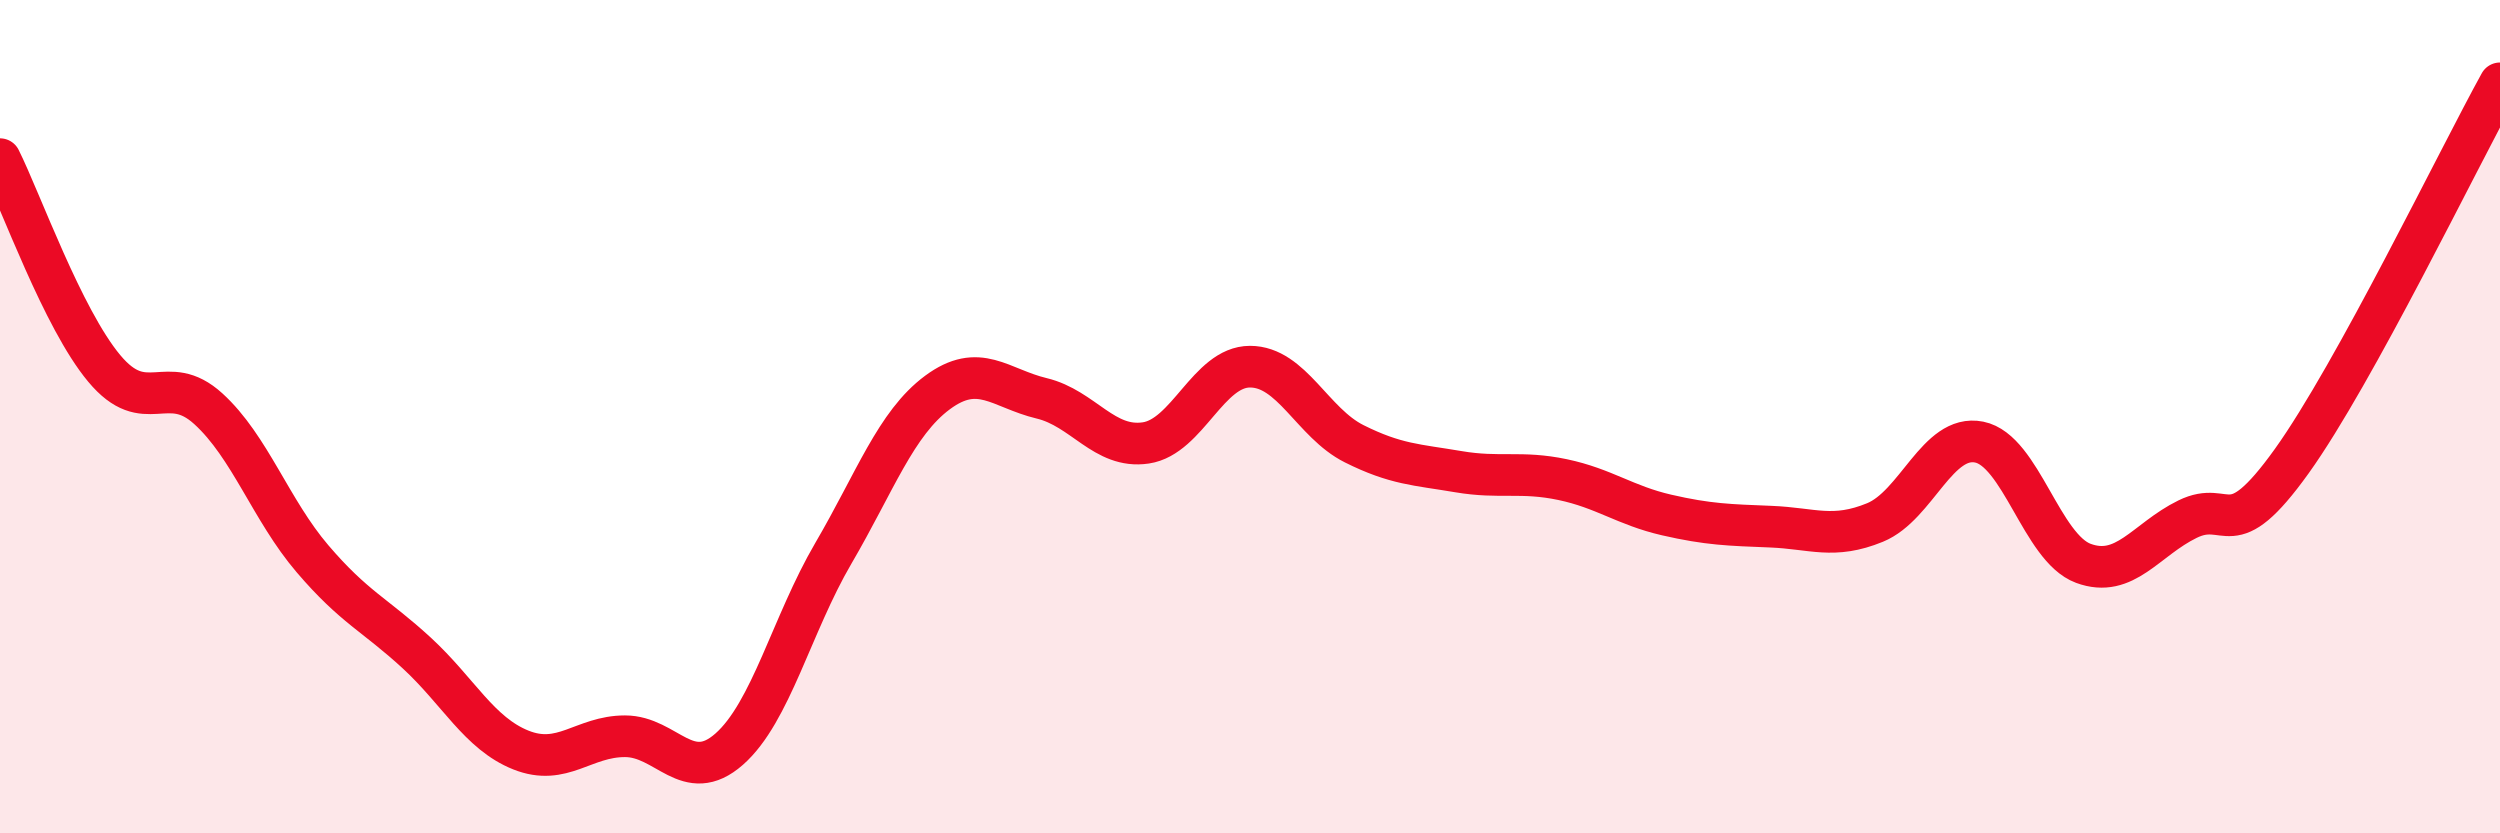 
    <svg width="60" height="20" viewBox="0 0 60 20" xmlns="http://www.w3.org/2000/svg">
      <path
        d="M 0,3.82 C 0.5,4.82 1.5,7.64 2.5,8.84 C 3.5,10.04 4,8.9 5,9.81 C 6,10.72 6.5,12.24 7.5,13.41 C 8.5,14.58 9,14.75 10,15.67 C 11,16.59 11.5,17.6 12.5,18 C 13.5,18.4 14,17.67 15,17.67 C 16,17.67 16.5,18.86 17.5,17.98 C 18.5,17.1 19,14.99 20,13.28 C 21,11.57 21.5,10.16 22.5,9.42 C 23.5,8.68 24,9.32 25,9.56 C 26,9.8 26.5,10.78 27.5,10.63 C 28.5,10.48 29,8.8 30,8.8 C 31,8.8 31.5,10.15 32.5,10.65 C 33.5,11.15 34,11.15 35,11.32 C 36,11.49 36.5,11.3 37.5,11.51 C 38.5,11.72 39,12.13 40,12.36 C 41,12.59 41.5,12.6 42.5,12.64 C 43.5,12.68 44,12.95 45,12.54 C 46,12.13 46.5,10.41 47.5,10.61 C 48.5,10.81 49,13.15 50,13.52 C 51,13.89 51.5,12.95 52.5,12.46 C 53.5,11.97 53.5,13.16 55,11.07 C 56.5,8.98 59,3.81 60,2L60 20L0 20Z"
        fill="#EB0A25"
        opacity="0.1"
        stroke-linecap="round"
        stroke-linejoin="round"
      />
      <path
        d="M 0,3.82 C 0.5,4.82 1.5,7.64 2.5,8.84 C 3.5,10.04 4,8.9 5,9.81 C 6,10.72 6.5,12.24 7.5,13.41 C 8.5,14.58 9,14.75 10,15.67 C 11,16.59 11.5,17.6 12.5,18 C 13.5,18.4 14,17.67 15,17.67 C 16,17.67 16.5,18.86 17.5,17.98 C 18.5,17.1 19,14.99 20,13.28 C 21,11.57 21.5,10.16 22.5,9.42 C 23.5,8.68 24,9.32 25,9.56 C 26,9.8 26.5,10.78 27.5,10.63 C 28.5,10.48 29,8.8 30,8.8 C 31,8.8 31.5,10.15 32.5,10.65 C 33.5,11.15 34,11.15 35,11.32 C 36,11.49 36.5,11.3 37.5,11.51 C 38.5,11.72 39,12.13 40,12.36 C 41,12.59 41.5,12.6 42.5,12.64 C 43.5,12.68 44,12.95 45,12.54 C 46,12.13 46.5,10.41 47.5,10.61 C 48.5,10.81 49,13.15 50,13.52 C 51,13.89 51.5,12.95 52.5,12.46 C 53.5,11.97 53.5,13.16 55,11.07 C 56.5,8.98 59,3.81 60,2"
        stroke="#EB0A25"
        stroke-width="1"
        fill="none"
        stroke-linecap="round"
        stroke-linejoin="round"
      />
    </svg>
  
